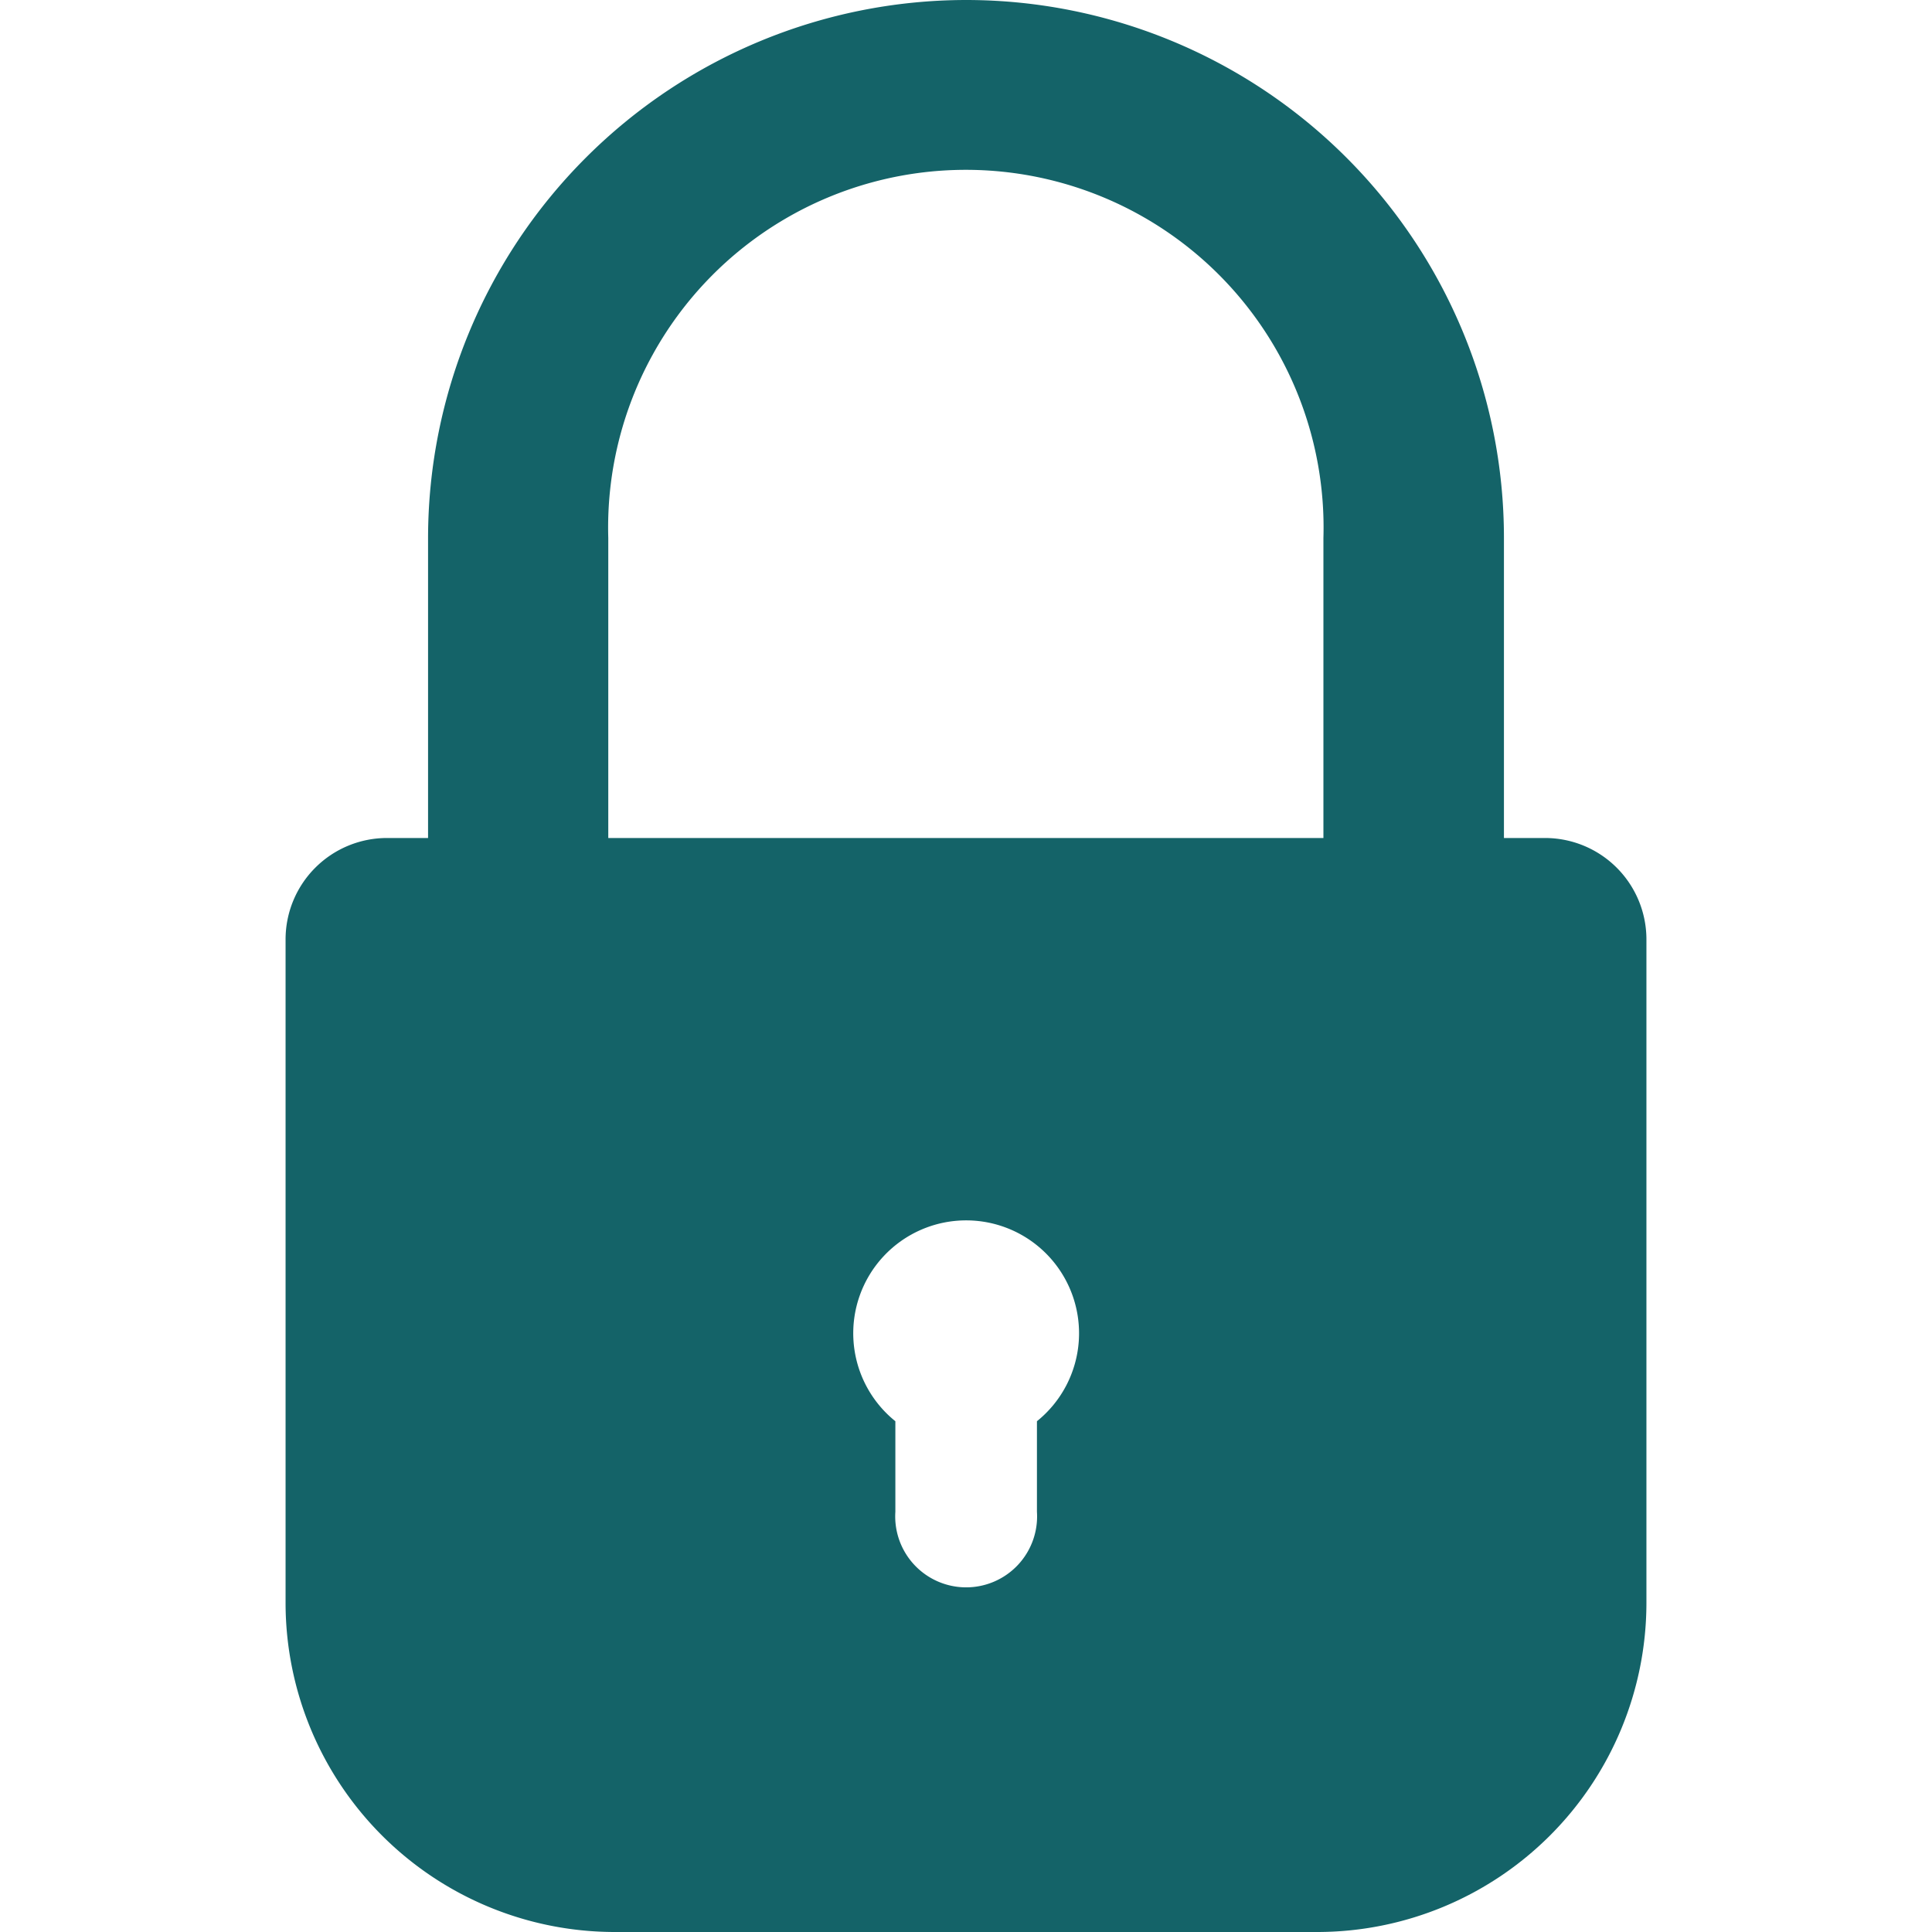 <svg xmlns="http://www.w3.org/2000/svg" data-name="Layer 1" viewBox="0 0 64 64" x="0px" fill="#146368" y="0px"><title>1</title><path d="M51.17,27.76H49.82V17.82A17.82,17.82,0,0,0,32,0,17.84,17.84,0,0,0,14.18,17.82v9.94H12.83a3.36,3.36,0,0,0-3.37,3.36v22A10.91,10.91,0,0,0,20.35,64h23.3A10.91,10.91,0,0,0,54.54,53.11v-22A3.36,3.36,0,0,0,51.17,27.76ZM34.35,47.08v3a2.35,2.35,0,1,1-4.69,0v-3a3.74,3.74,0,1,1,4.69,0Zm9.49-19.32H20.15V17.82a11.85,11.85,0,1,1,23.69,0Z"/></svg>
